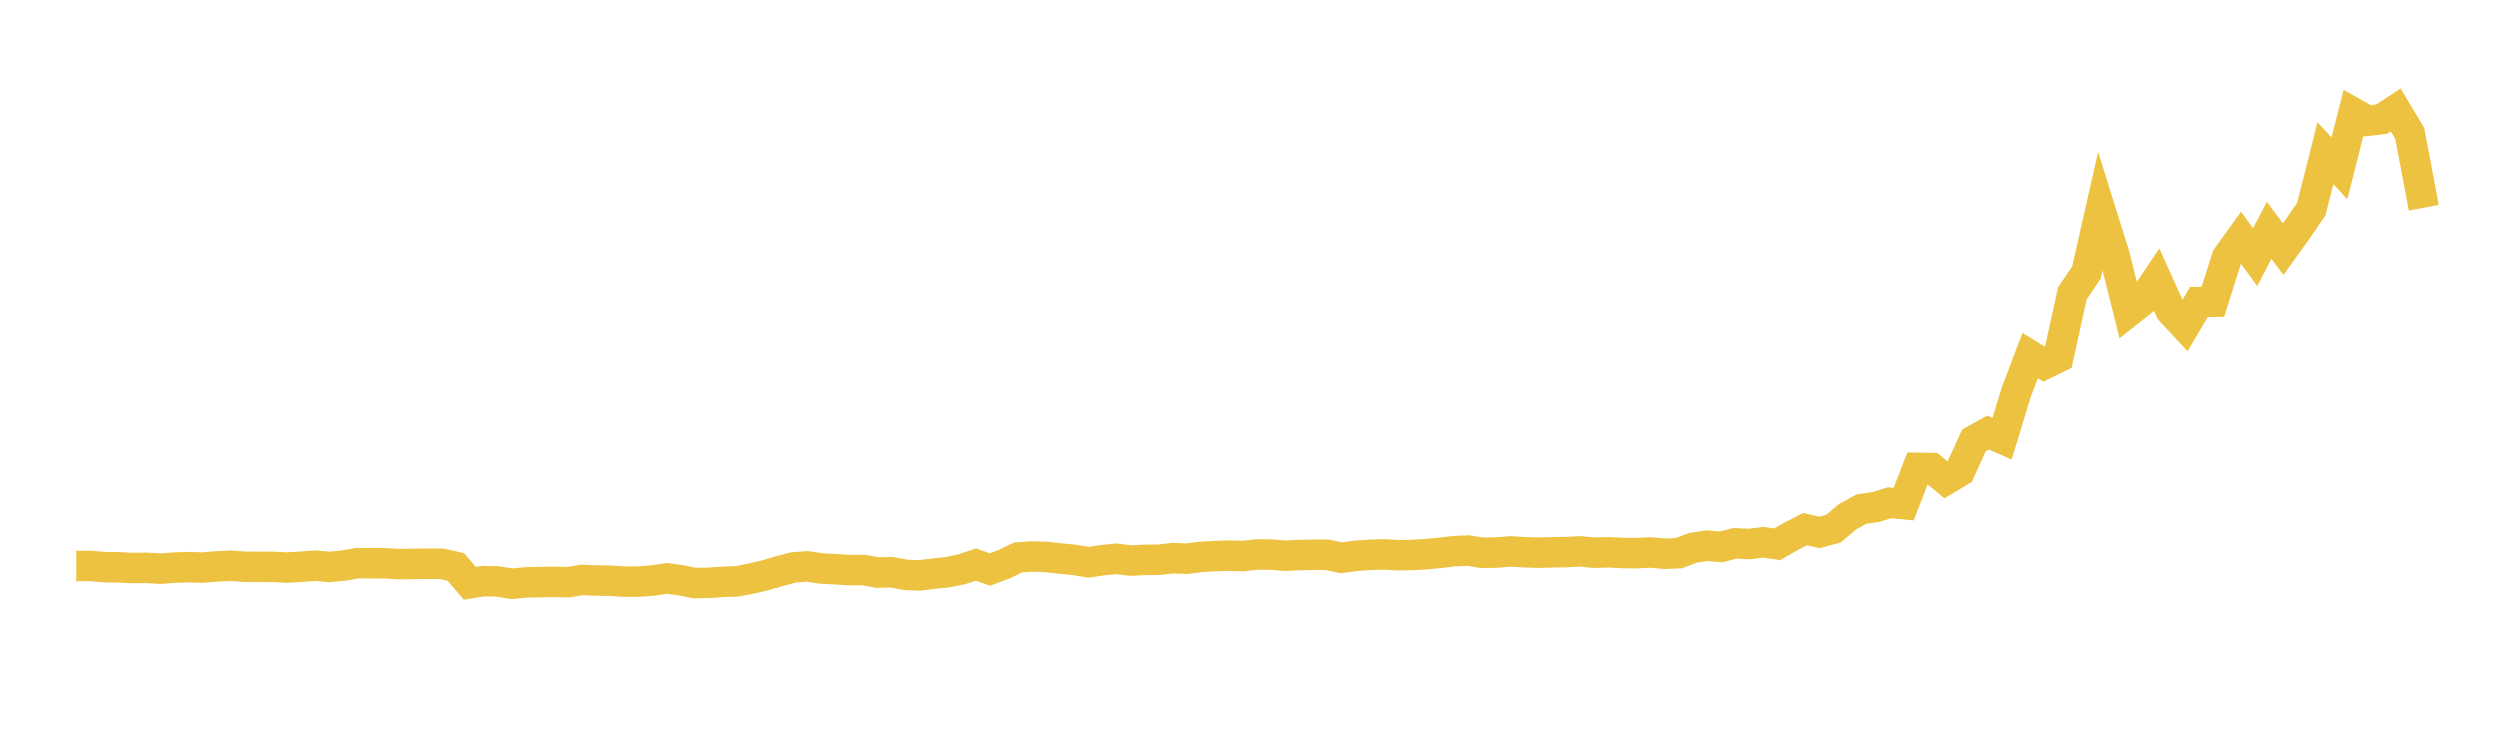 <svg width="164" height="48" xmlns="http://www.w3.org/2000/svg" xmlns:xlink="http://www.w3.org/1999/xlink"><path fill="none" stroke="rgb(237,194,64)" stroke-width="2" d="M5,37.127L5.922,37.127L6.844,37.206L7.766,37.216L8.689,37.261L9.611,37.251L10.533,37.304L11.455,37.234L12.377,37.203L13.299,37.233L14.222,37.157L15.144,37.114L16.066,37.179L16.988,37.184L17.91,37.187L18.832,37.232L19.754,37.179L20.677,37.105L21.599,37.19L22.521,37.106L23.443,36.944L24.365,36.946L25.287,36.953L26.21,37.006L27.132,36.992L28.054,36.981L28.976,36.983L29.898,37.191L30.82,38.262L31.743,38.12L32.665,38.143L33.587,38.294L34.509,38.204L35.431,38.185L36.353,38.168L37.275,38.192L38.198,38.043L39.12,38.083L40.042,38.096L40.964,38.157L41.886,38.152L42.808,38.084L43.731,37.94L44.653,38.066L45.575,38.247L46.497,38.234L47.419,38.167L48.341,38.137L49.263,37.959L50.186,37.741L51.108,37.474L52.03,37.227L52.952,37.151L53.874,37.294L54.796,37.341L55.719,37.399L56.641,37.394L57.563,37.56L58.485,37.535L59.407,37.71L60.329,37.744L61.251,37.631L62.174,37.534L63.096,37.345L64.018,37.033L64.94,37.361L65.862,37.014L66.784,36.57L67.707,36.506L68.629,36.535L69.551,36.64L70.473,36.726L71.395,36.887L72.317,36.749L73.24,36.658L74.162,36.773L75.084,36.728L76.006,36.719L76.928,36.614L77.85,36.649L78.772,36.535L79.695,36.48L80.617,36.448L81.539,36.478L82.461,36.372L83.383,36.381L84.305,36.454L85.228,36.412L86.15,36.39L87.072,36.397L87.994,36.591L88.916,36.465L89.838,36.398L90.76,36.369L91.683,36.423L92.605,36.408L93.527,36.355L94.449,36.272L95.371,36.158L96.293,36.115L97.216,36.26L98.138,36.25L99.06,36.172L99.982,36.223L100.904,36.257L101.826,36.231L102.749,36.215L103.671,36.17L104.593,36.258L105.515,36.23L106.437,36.277L107.359,36.286L108.281,36.242L109.204,36.327L110.126,36.289L111.048,35.94L111.97,35.796L112.892,35.878L113.814,35.642L114.737,35.689L115.659,35.573L116.581,35.704L117.503,35.177L118.425,34.706L119.347,34.929L120.269,34.68L121.192,33.901L122.114,33.393L123.036,33.263L123.958,32.98L124.88,33.071L125.802,30.69L126.725,30.705L127.647,31.467L128.569,30.913L129.491,28.889L130.413,28.374L131.335,28.777L132.257,25.754L133.18,23.323L134.102,23.893L135.024,23.442L135.946,19.25L136.868,17.884L137.79,13.812L138.713,16.768L139.635,20.446L140.557,19.718L141.479,18.347L142.401,20.388L143.323,21.38L144.246,19.816L145.168,19.796L146.09,16.879L147.012,15.598L147.934,16.874L148.856,15.112L149.778,16.347L150.701,15.061L151.623,13.716L152.545,10.05L153.467,11.045L154.389,7.406L155.311,7.924L156.234,7.816L157.156,7.211L158.078,8.748L159,13.627"></path></svg>